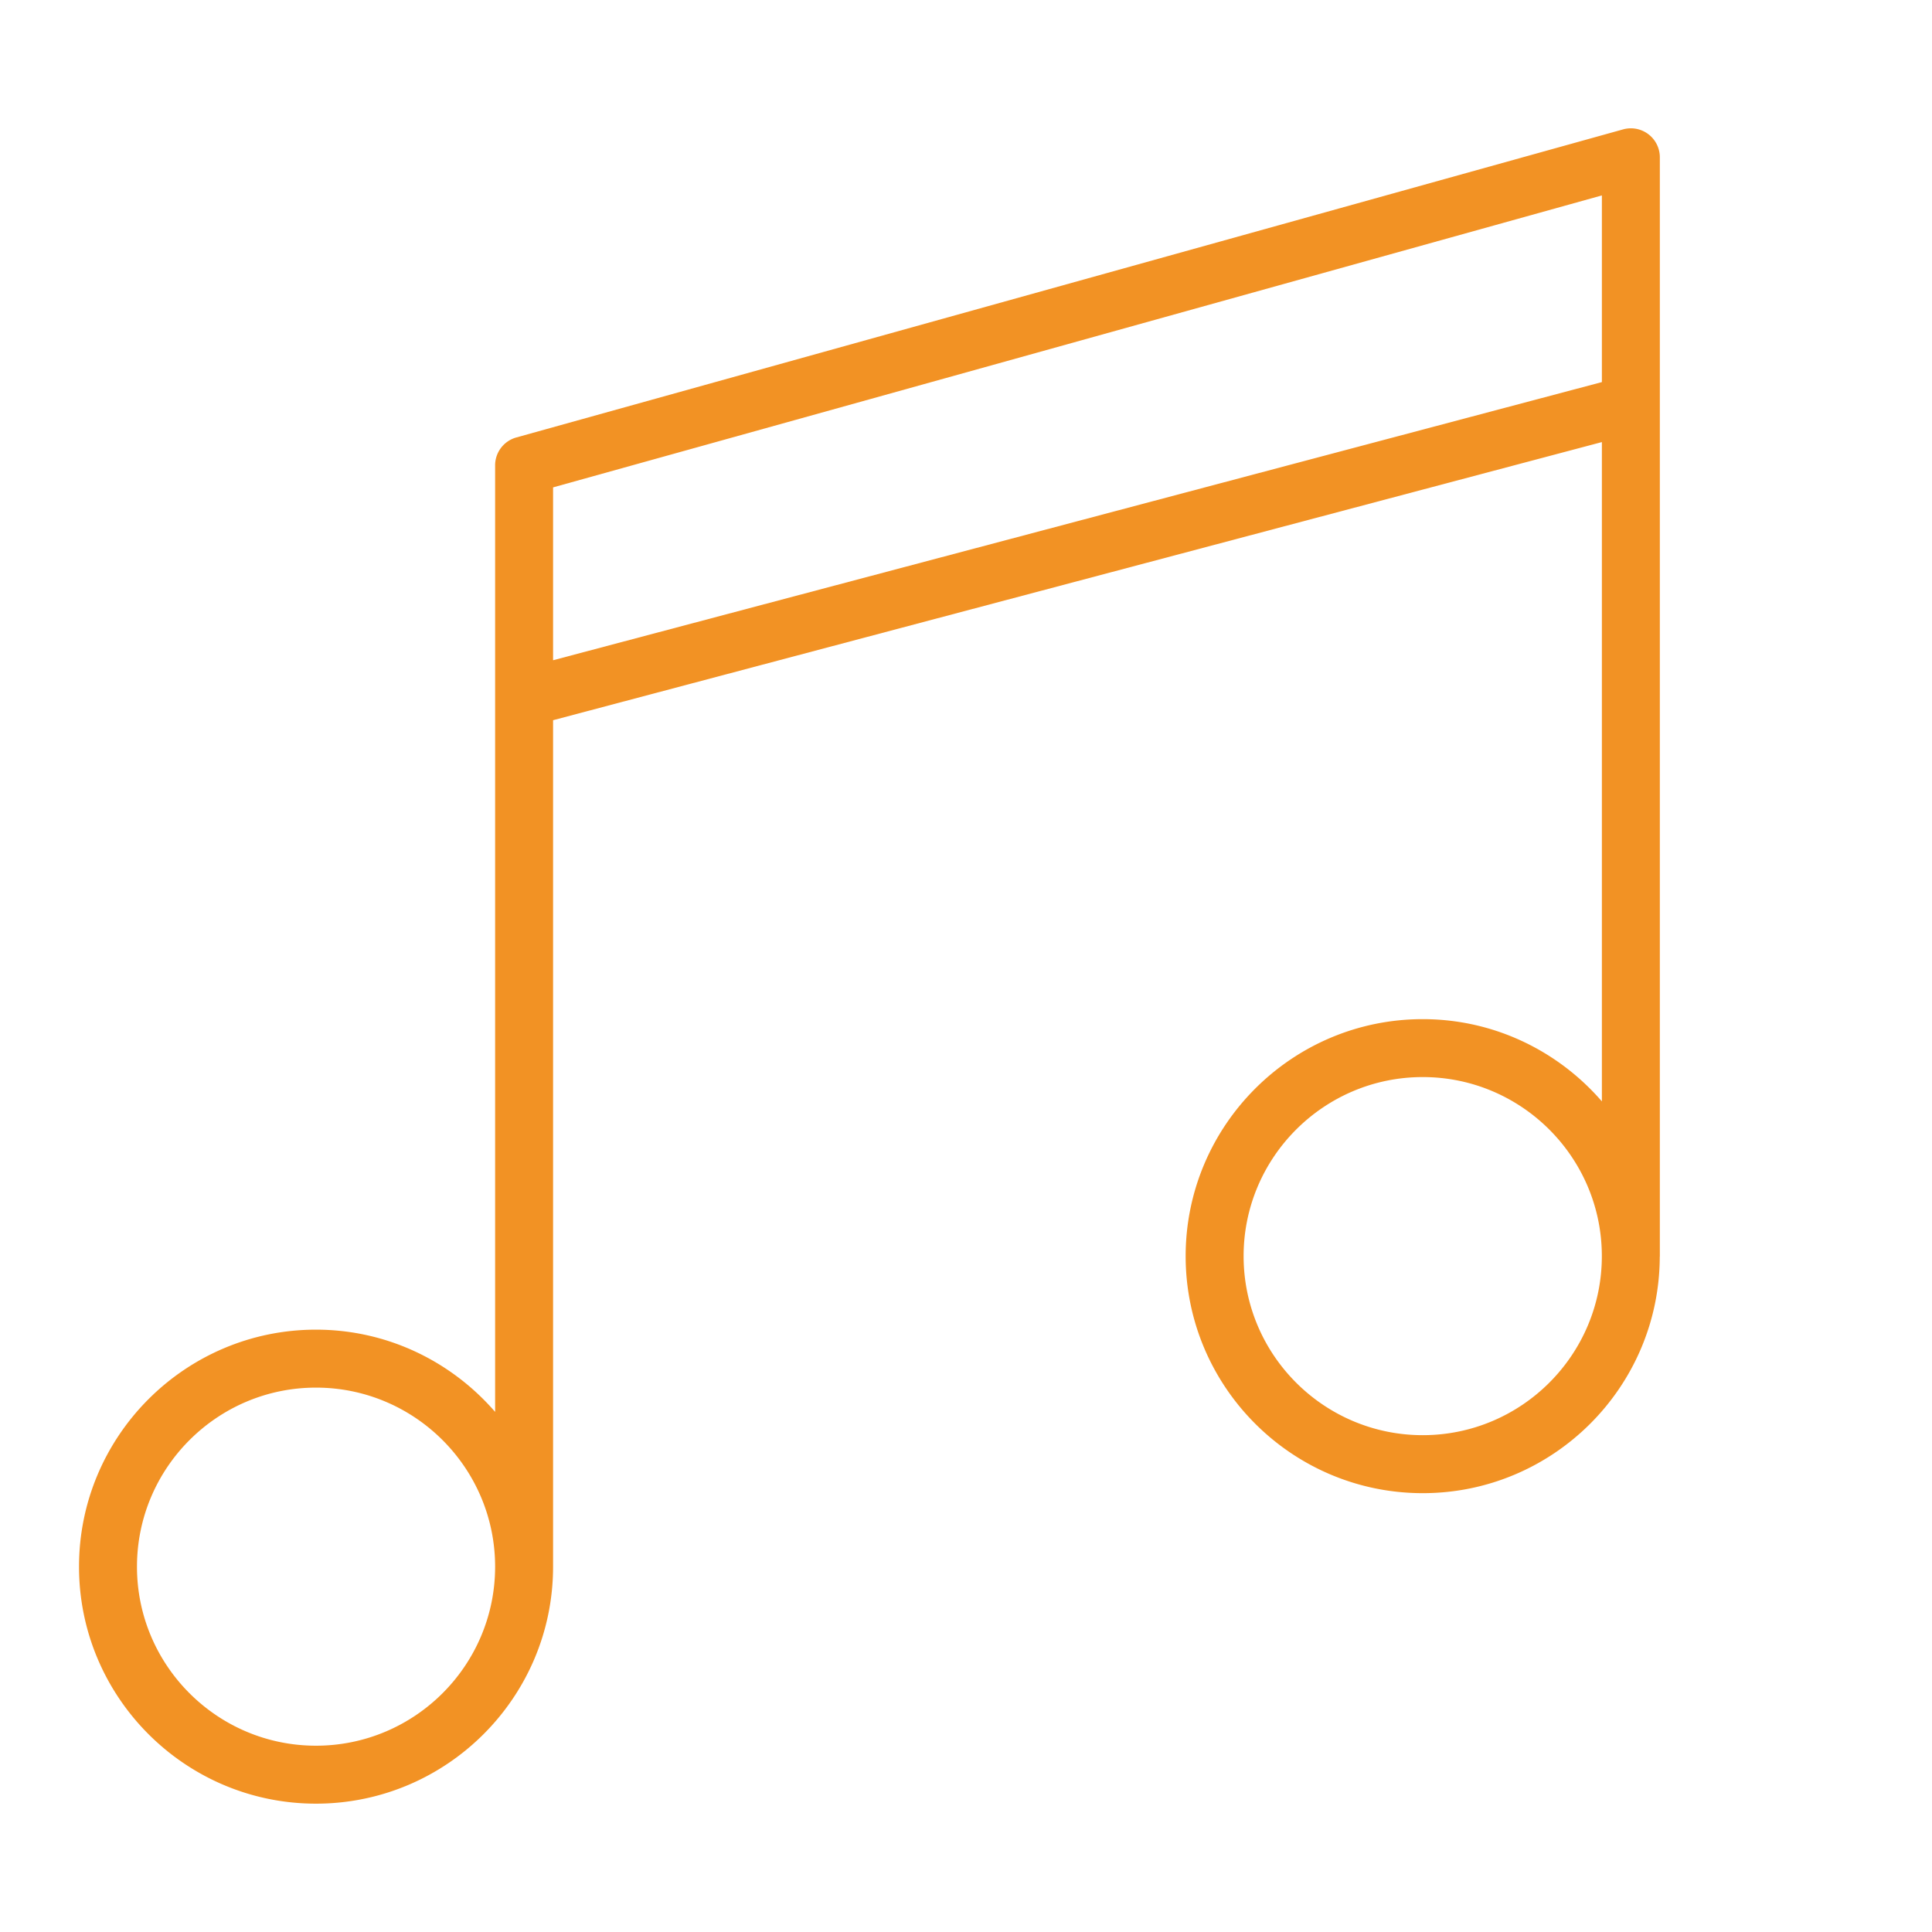 <?xml version="1.0" encoding="UTF-8"?> <svg xmlns="http://www.w3.org/2000/svg" viewBox="0 0 100 100" fill-rule="evenodd"><path d="M85.913 8.141a1.5 1.5 0 0 0-1.903-1.444L26.725 22.643a1.499 1.499 0 0 0-1.098 1.445v48.991c-2.252-2.601-5.569-4.256-9.272-4.256-6.763 0-12.265 5.504-12.265 12.269 0 6.763 5.502 12.265 12.265 12.265 6.767 0 12.272-5.502 12.272-12.265V37.278l54.286-14.396v34.126c-2.252-2.601-5.57-4.257-9.273-4.257-6.766 0-12.271 5.503-12.271 12.267 0 6.765 5.505 12.268 12.271 12.268 6.751 0 12.245-5.479 12.269-12.223 0-.014.004-.028.004-.042V8.141zM16.355 90.357c-5.109 0-9.265-4.156-9.265-9.265 0-5.11 4.156-9.269 9.265-9.269 5.113 0 9.272 4.158 9.272 9.269 0 5.108-4.159 9.265-9.272 9.265zm12.272-56.183v-8.947l54.286-15.112v9.662L28.627 34.174zm45.013 40.11c-5.111 0-9.271-4.157-9.271-9.268 0-5.109 4.159-9.267 9.271-9.267 5.112 0 9.271 4.157 9.271 9.267 0 5.111-4.159 9.268-9.271 9.268z" fill="#f29224"></path></svg> 